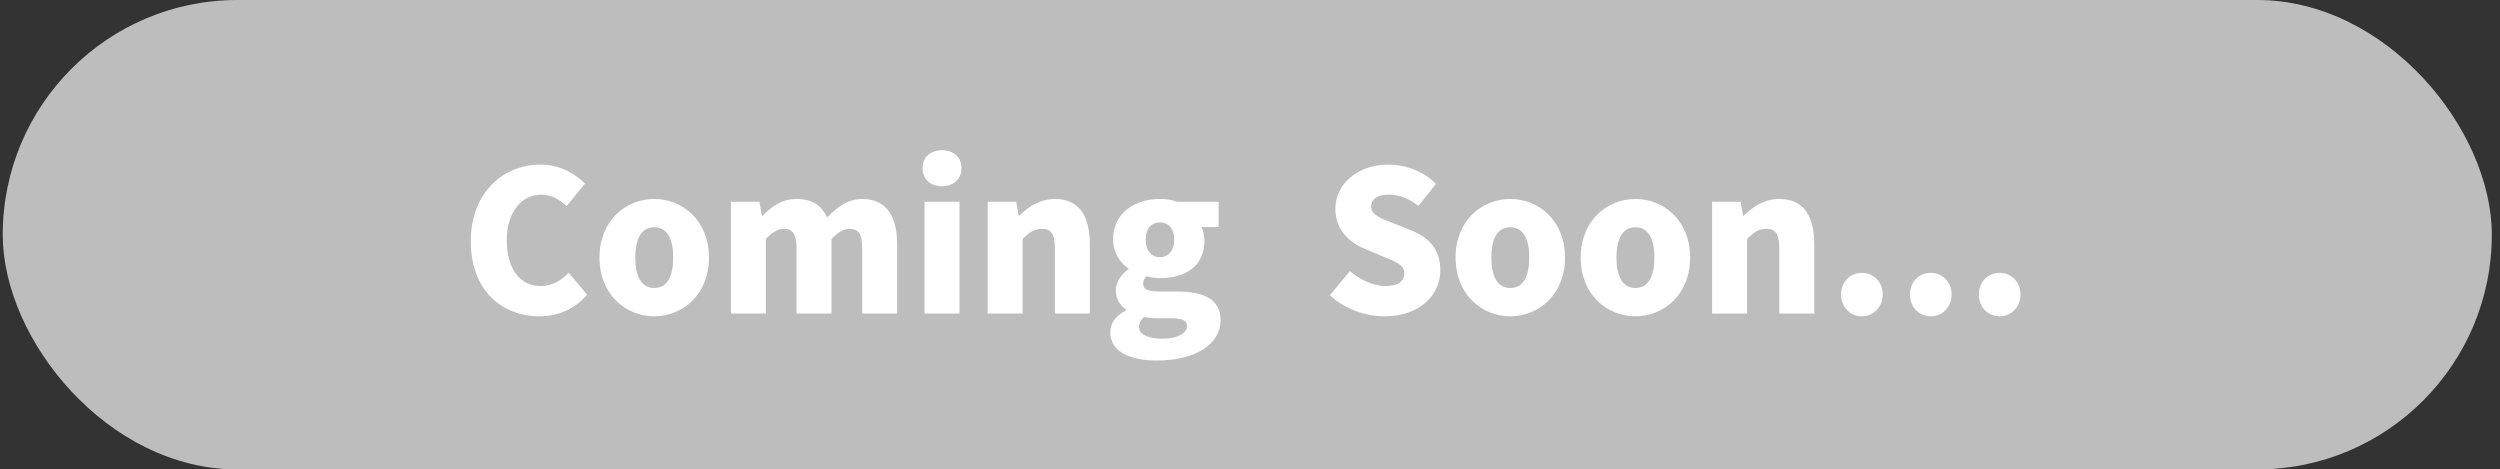 <svg width="229" height="43" viewBox="0 0 229 43" fill="none" xmlns="http://www.w3.org/2000/svg">
<rect x="0" y="0" width="229" height="43" fill="#333333" stroke="none"/>
<rect x="0.25" width="228" height="43" rx="21.5" fill="#BEBDBD"/>
<path d="M49.407 28.972C46.005 28.972 43.124 26.632 43.124 22.096C43.124 17.632 46.112 15.076 49.514 15.076C51.261 15.076 52.664 15.886 53.583 16.822L51.908 18.874C51.224 18.262 50.523 17.83 49.569 17.83C47.84 17.83 46.419 19.378 46.419 21.988C46.419 24.652 47.642 26.2 49.532 26.2C50.612 26.2 51.459 25.66 52.089 24.976L53.781 26.992C52.647 28.306 51.153 28.972 49.407 28.972ZM59.936 28.972C57.326 28.972 54.914 26.992 54.914 23.59C54.914 20.206 57.326 18.226 59.936 18.226C62.528 18.226 64.94 20.206 64.94 23.59C64.94 26.992 62.528 28.972 59.936 28.972ZM58.19 23.59C58.19 25.3 58.73 26.38 59.936 26.38C61.124 26.38 61.664 25.3 61.664 23.59C61.664 21.898 61.124 20.818 59.936 20.818C58.73 20.818 58.19 21.898 58.19 23.59ZM66.951 18.478H69.561L69.795 19.774H69.849C70.695 18.928 71.577 18.226 72.963 18.226C74.385 18.226 75.249 18.82 75.771 19.918C76.653 19.018 77.607 18.226 78.975 18.226C81.207 18.226 82.179 19.828 82.179 22.384V28.72H78.975V22.78C78.975 21.358 78.615 20.962 77.805 20.962C77.337 20.962 76.779 21.25 76.167 21.88V28.72H72.963V22.78C72.963 21.358 72.585 20.962 71.775 20.962C71.307 20.962 70.749 21.25 70.155 21.88V28.72H66.951V18.478ZM84.688 18.478H87.892V28.72H84.688V18.478ZM84.508 15.4C84.508 14.41 85.21 13.762 86.29 13.762C87.352 13.762 88.072 14.41 88.072 15.4C88.072 16.408 87.352 17.056 86.29 17.056C85.21 17.056 84.508 16.408 84.508 15.4ZM90.471 18.478H93.081L93.315 19.756H93.369C94.215 18.928 95.259 18.226 96.645 18.226C98.877 18.226 99.831 19.828 99.831 22.384V28.72H96.627V22.78C96.627 21.358 96.249 20.962 95.439 20.962C94.719 20.962 94.287 21.286 93.675 21.88V28.72H90.471V18.478ZM105.99 33.022C103.632 33.022 101.706 32.284 101.706 30.448C101.706 29.602 102.192 28.918 103.146 28.432V28.342C102.606 27.982 102.21 27.442 102.21 26.578C102.21 25.858 102.678 25.138 103.362 24.67V24.598C102.624 24.094 101.958 23.14 101.958 21.934C101.958 19.45 104.028 18.226 106.242 18.226C106.836 18.226 107.394 18.316 107.862 18.478H111.624V20.8H110.058C110.202 21.088 110.328 21.556 110.328 22.042C110.328 24.436 108.51 25.48 106.242 25.48C105.9 25.48 105.486 25.426 105.036 25.3C104.82 25.516 104.712 25.66 104.712 26.02C104.712 26.488 105.126 26.704 106.224 26.704H107.844C110.364 26.704 111.804 27.478 111.804 29.332C111.804 31.492 109.554 33.022 105.99 33.022ZM104.334 29.944C104.334 30.664 105.198 31.024 106.494 31.024C107.808 31.024 108.726 30.538 108.726 29.89C108.726 29.278 108.186 29.152 107.232 29.152H106.26C105.522 29.152 105.126 29.116 104.802 29.026C104.478 29.314 104.334 29.602 104.334 29.944ZM104.946 21.934C104.946 23.014 105.504 23.554 106.242 23.554C106.998 23.554 107.556 23.014 107.556 21.934C107.556 20.908 106.998 20.368 106.242 20.368C105.504 20.368 104.946 20.908 104.946 21.934ZM126.82 28.972C125.074 28.972 123.202 28.324 121.816 27.046L123.652 24.832C124.588 25.642 125.83 26.2 126.892 26.2C128.08 26.2 128.638 25.75 128.638 25.03C128.638 24.256 127.9 24.004 126.748 23.518L125.038 22.798C123.634 22.24 122.32 21.07 122.32 19.126C122.32 16.876 124.336 15.076 127.18 15.076C128.728 15.076 130.366 15.67 131.536 16.84L129.934 18.856C129.052 18.19 128.224 17.83 127.18 17.83C126.19 17.83 125.596 18.226 125.596 18.928C125.596 19.684 126.424 19.972 127.612 20.44L129.286 21.106C130.942 21.772 131.932 22.888 131.932 24.778C131.932 27.01 130.06 28.972 126.82 28.972ZM138.352 28.972C135.742 28.972 133.33 26.992 133.33 23.59C133.33 20.206 135.742 18.226 138.352 18.226C140.944 18.226 143.356 20.206 143.356 23.59C143.356 26.992 140.944 28.972 138.352 28.972ZM136.606 23.59C136.606 25.3 137.146 26.38 138.352 26.38C139.54 26.38 140.08 25.3 140.08 23.59C140.08 21.898 139.54 20.818 138.352 20.818C137.146 20.818 136.606 21.898 136.606 23.59ZM149.813 28.972C147.203 28.972 144.791 26.992 144.791 23.59C144.791 20.206 147.203 18.226 149.813 18.226C152.405 18.226 154.817 20.206 154.817 23.59C154.817 26.992 152.405 28.972 149.813 28.972ZM148.067 23.59C148.067 25.3 148.607 26.38 149.813 26.38C151.001 26.38 151.541 25.3 151.541 23.59C151.541 21.898 151.001 20.818 149.813 20.818C148.607 20.818 148.067 21.898 148.067 23.59ZM156.828 18.478H159.438L159.672 19.756H159.726C160.572 18.928 161.616 18.226 163.002 18.226C165.234 18.226 166.188 19.828 166.188 22.384V28.72H162.984V22.78C162.984 21.358 162.606 20.962 161.796 20.962C161.076 20.962 160.644 21.286 160.032 21.88V28.72H156.828V18.478ZM170.548 28.972C169.432 28.972 168.64 28.09 168.64 26.974C168.64 25.858 169.432 24.994 170.548 24.994C171.646 24.994 172.456 25.858 172.456 26.974C172.456 28.09 171.646 28.972 170.548 28.972ZM176.858 28.972C175.742 28.972 174.95 28.09 174.95 26.974C174.95 25.858 175.742 24.994 176.858 24.994C177.956 24.994 178.766 25.858 178.766 26.974C178.766 28.09 177.956 28.972 176.858 28.972ZM183.169 28.972C182.053 28.972 181.261 28.09 181.261 26.974C181.261 25.858 182.053 24.994 183.169 24.994C184.267 24.994 185.077 25.858 185.077 26.974C185.077 28.09 184.267 28.972 183.169 28.972Z" fill="white"/>
</svg>
